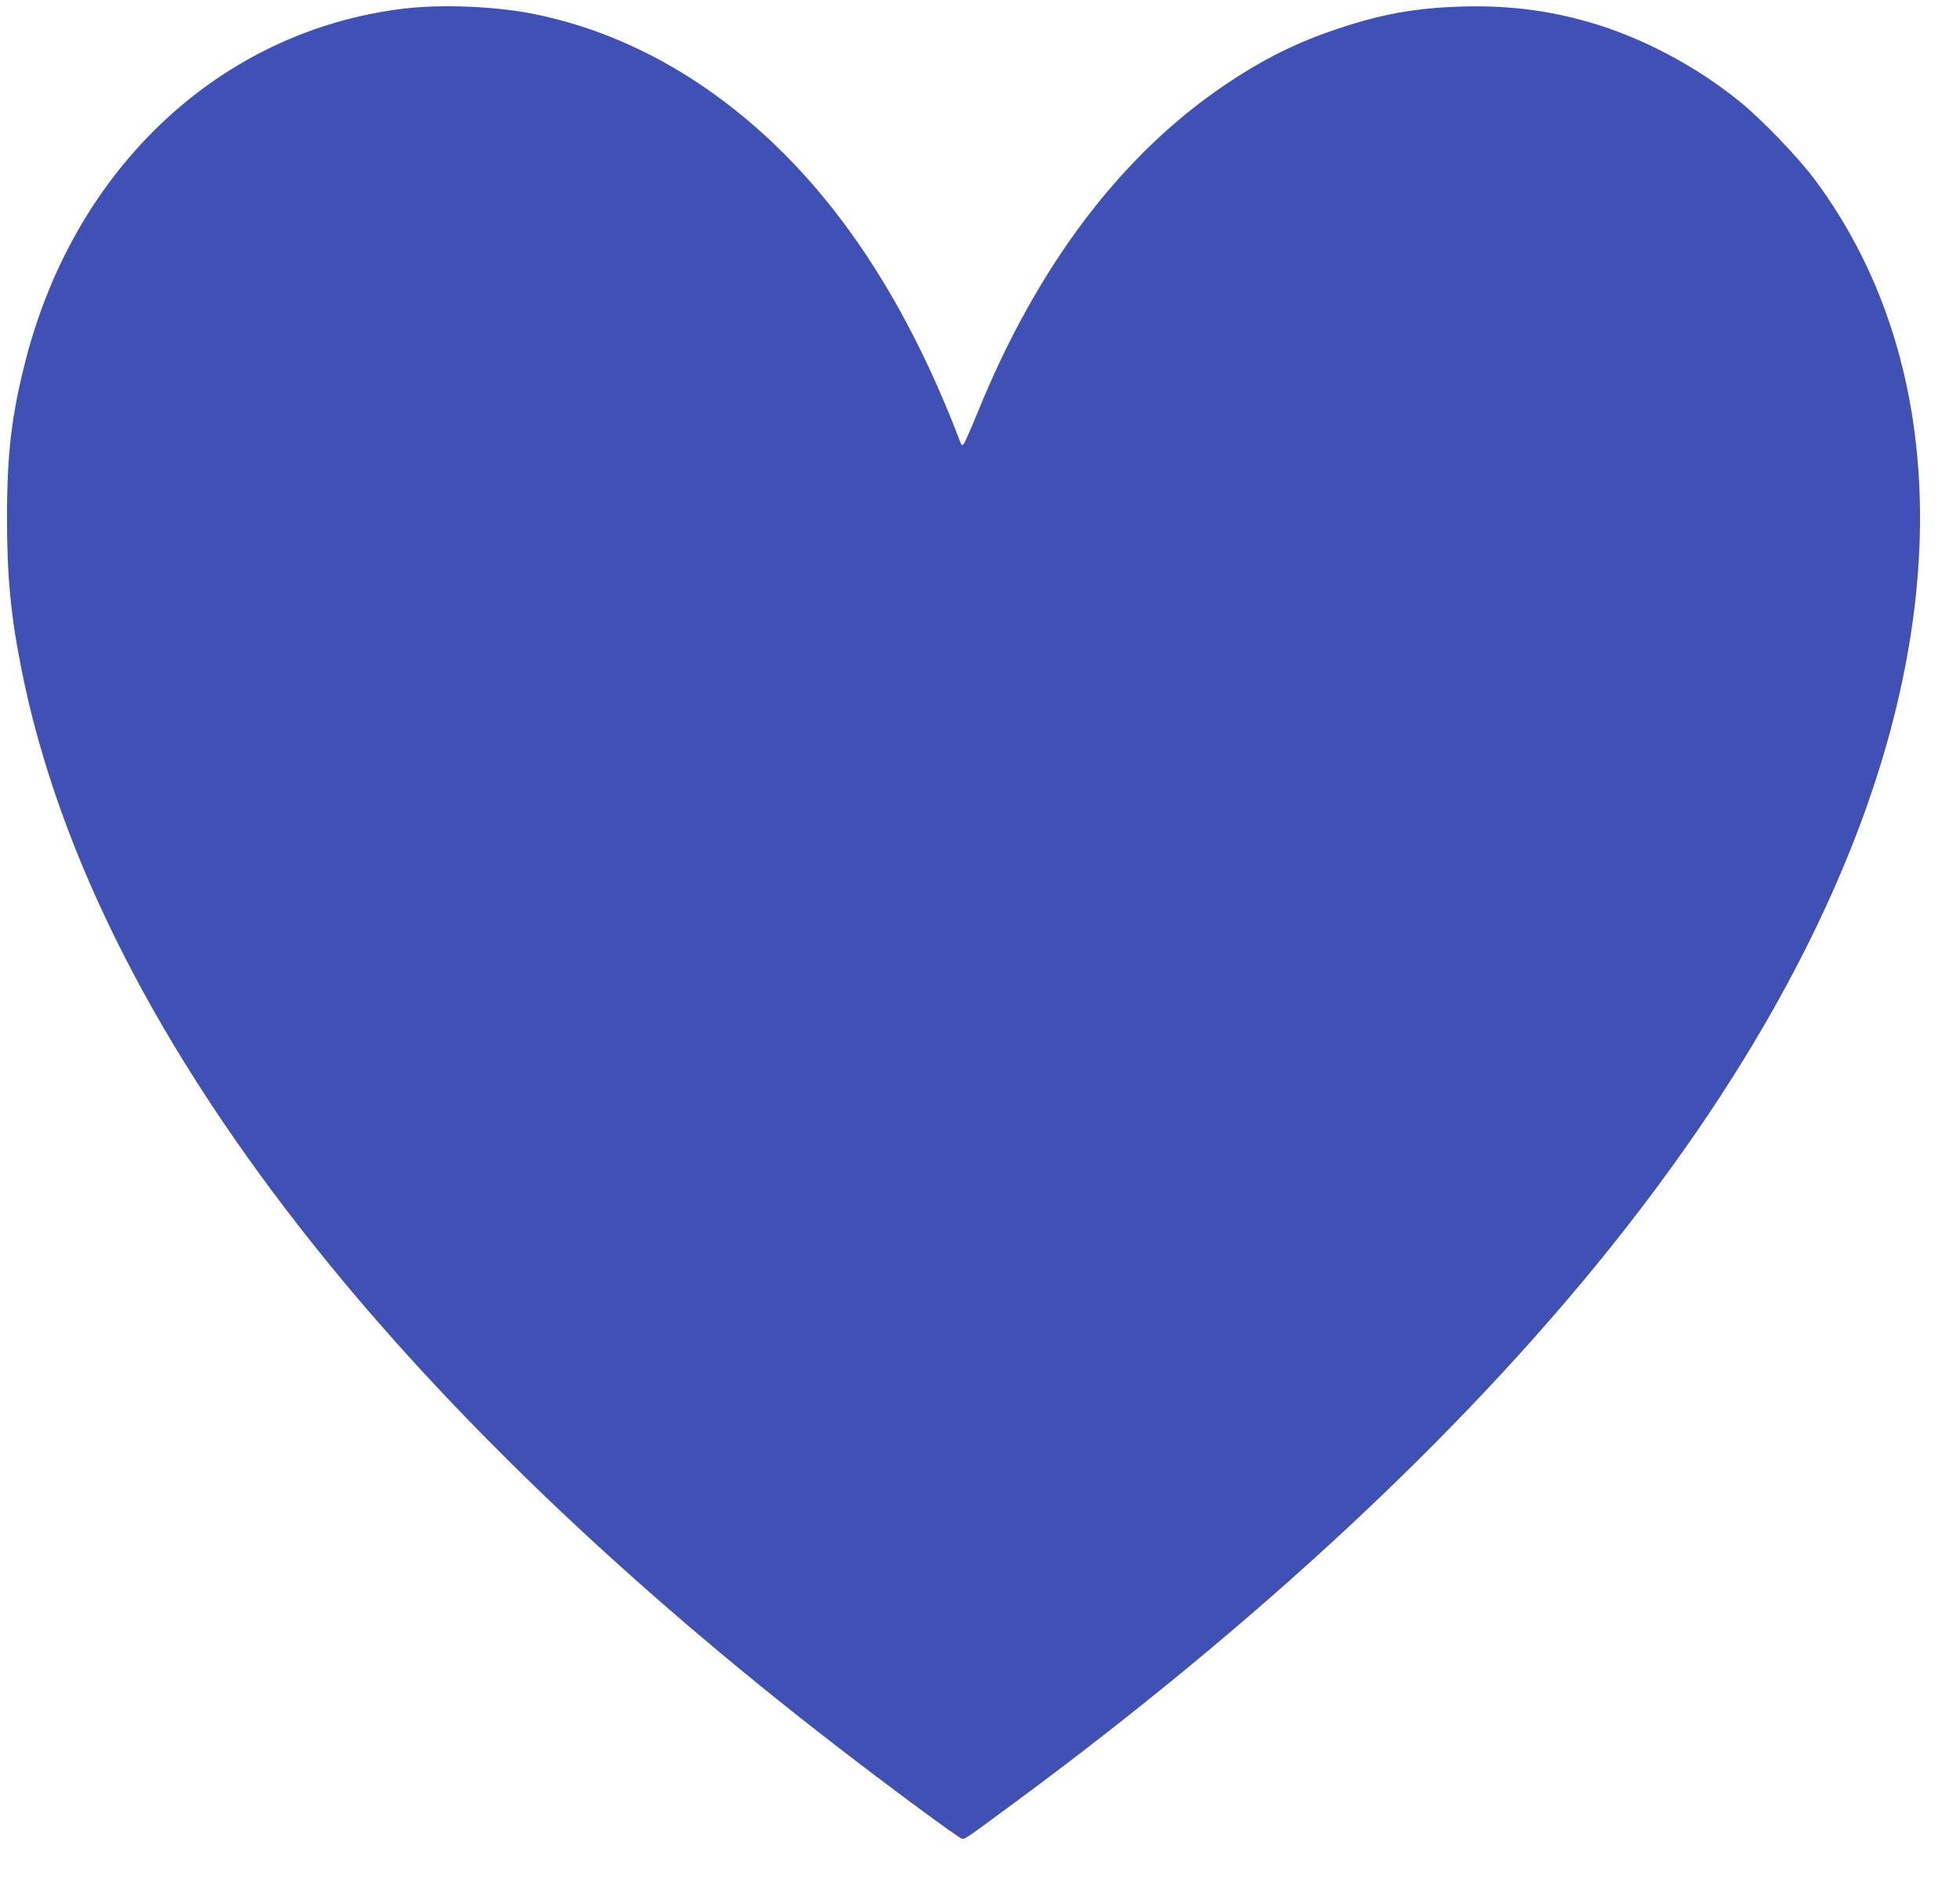 <?xml version="1.0" standalone="no"?>
<!DOCTYPE svg PUBLIC "-//W3C//DTD SVG 20010904//EN"
 "http://www.w3.org/TR/2001/REC-SVG-20010904/DTD/svg10.dtd">
<svg version="1.0" xmlns="http://www.w3.org/2000/svg"
 width="1280pt" height="1228pt" viewBox="0 0 1280 1228"
 preserveAspectRatio="xMidYMid meet">
<g transform="translate(0,1228) scale(0.1,-0.1)"
fill="#3f51b5" stroke="none">
<path d="M2640 12224 c-1192 -142 -2148 -1031 -2473 -2299 -91 -354 -121 -605
-121 -1020 -1 -384 24 -643 95 -1000 242 -1212 890 -2484 1923 -3775 864
-1081 2023 -2191 3396 -3251 359 -277 796 -600 822 -607 19 -5 21 -3 353 242
1581 1168 2901 2397 3868 3601 714 889 1241 1763 1587 2630 672 1685 587 3250
-236 4359 -106 143 -339 386 -482 504 -289 237 -644 426 -993 527 -275 79
-536 111 -838 102 -295 -9 -513 -48 -796 -142 -275 -91 -488 -197 -740 -366
-680 -457 -1231 -1184 -1619 -2139 -44 -107 -85 -201 -92 -209 -11 -12 -15
-10 -24 15 -341 897 -792 1586 -1355 2071 -437 377 -921 620 -1435 723 -249
49 -594 63 -840 34z"/>
</g>
</svg>

